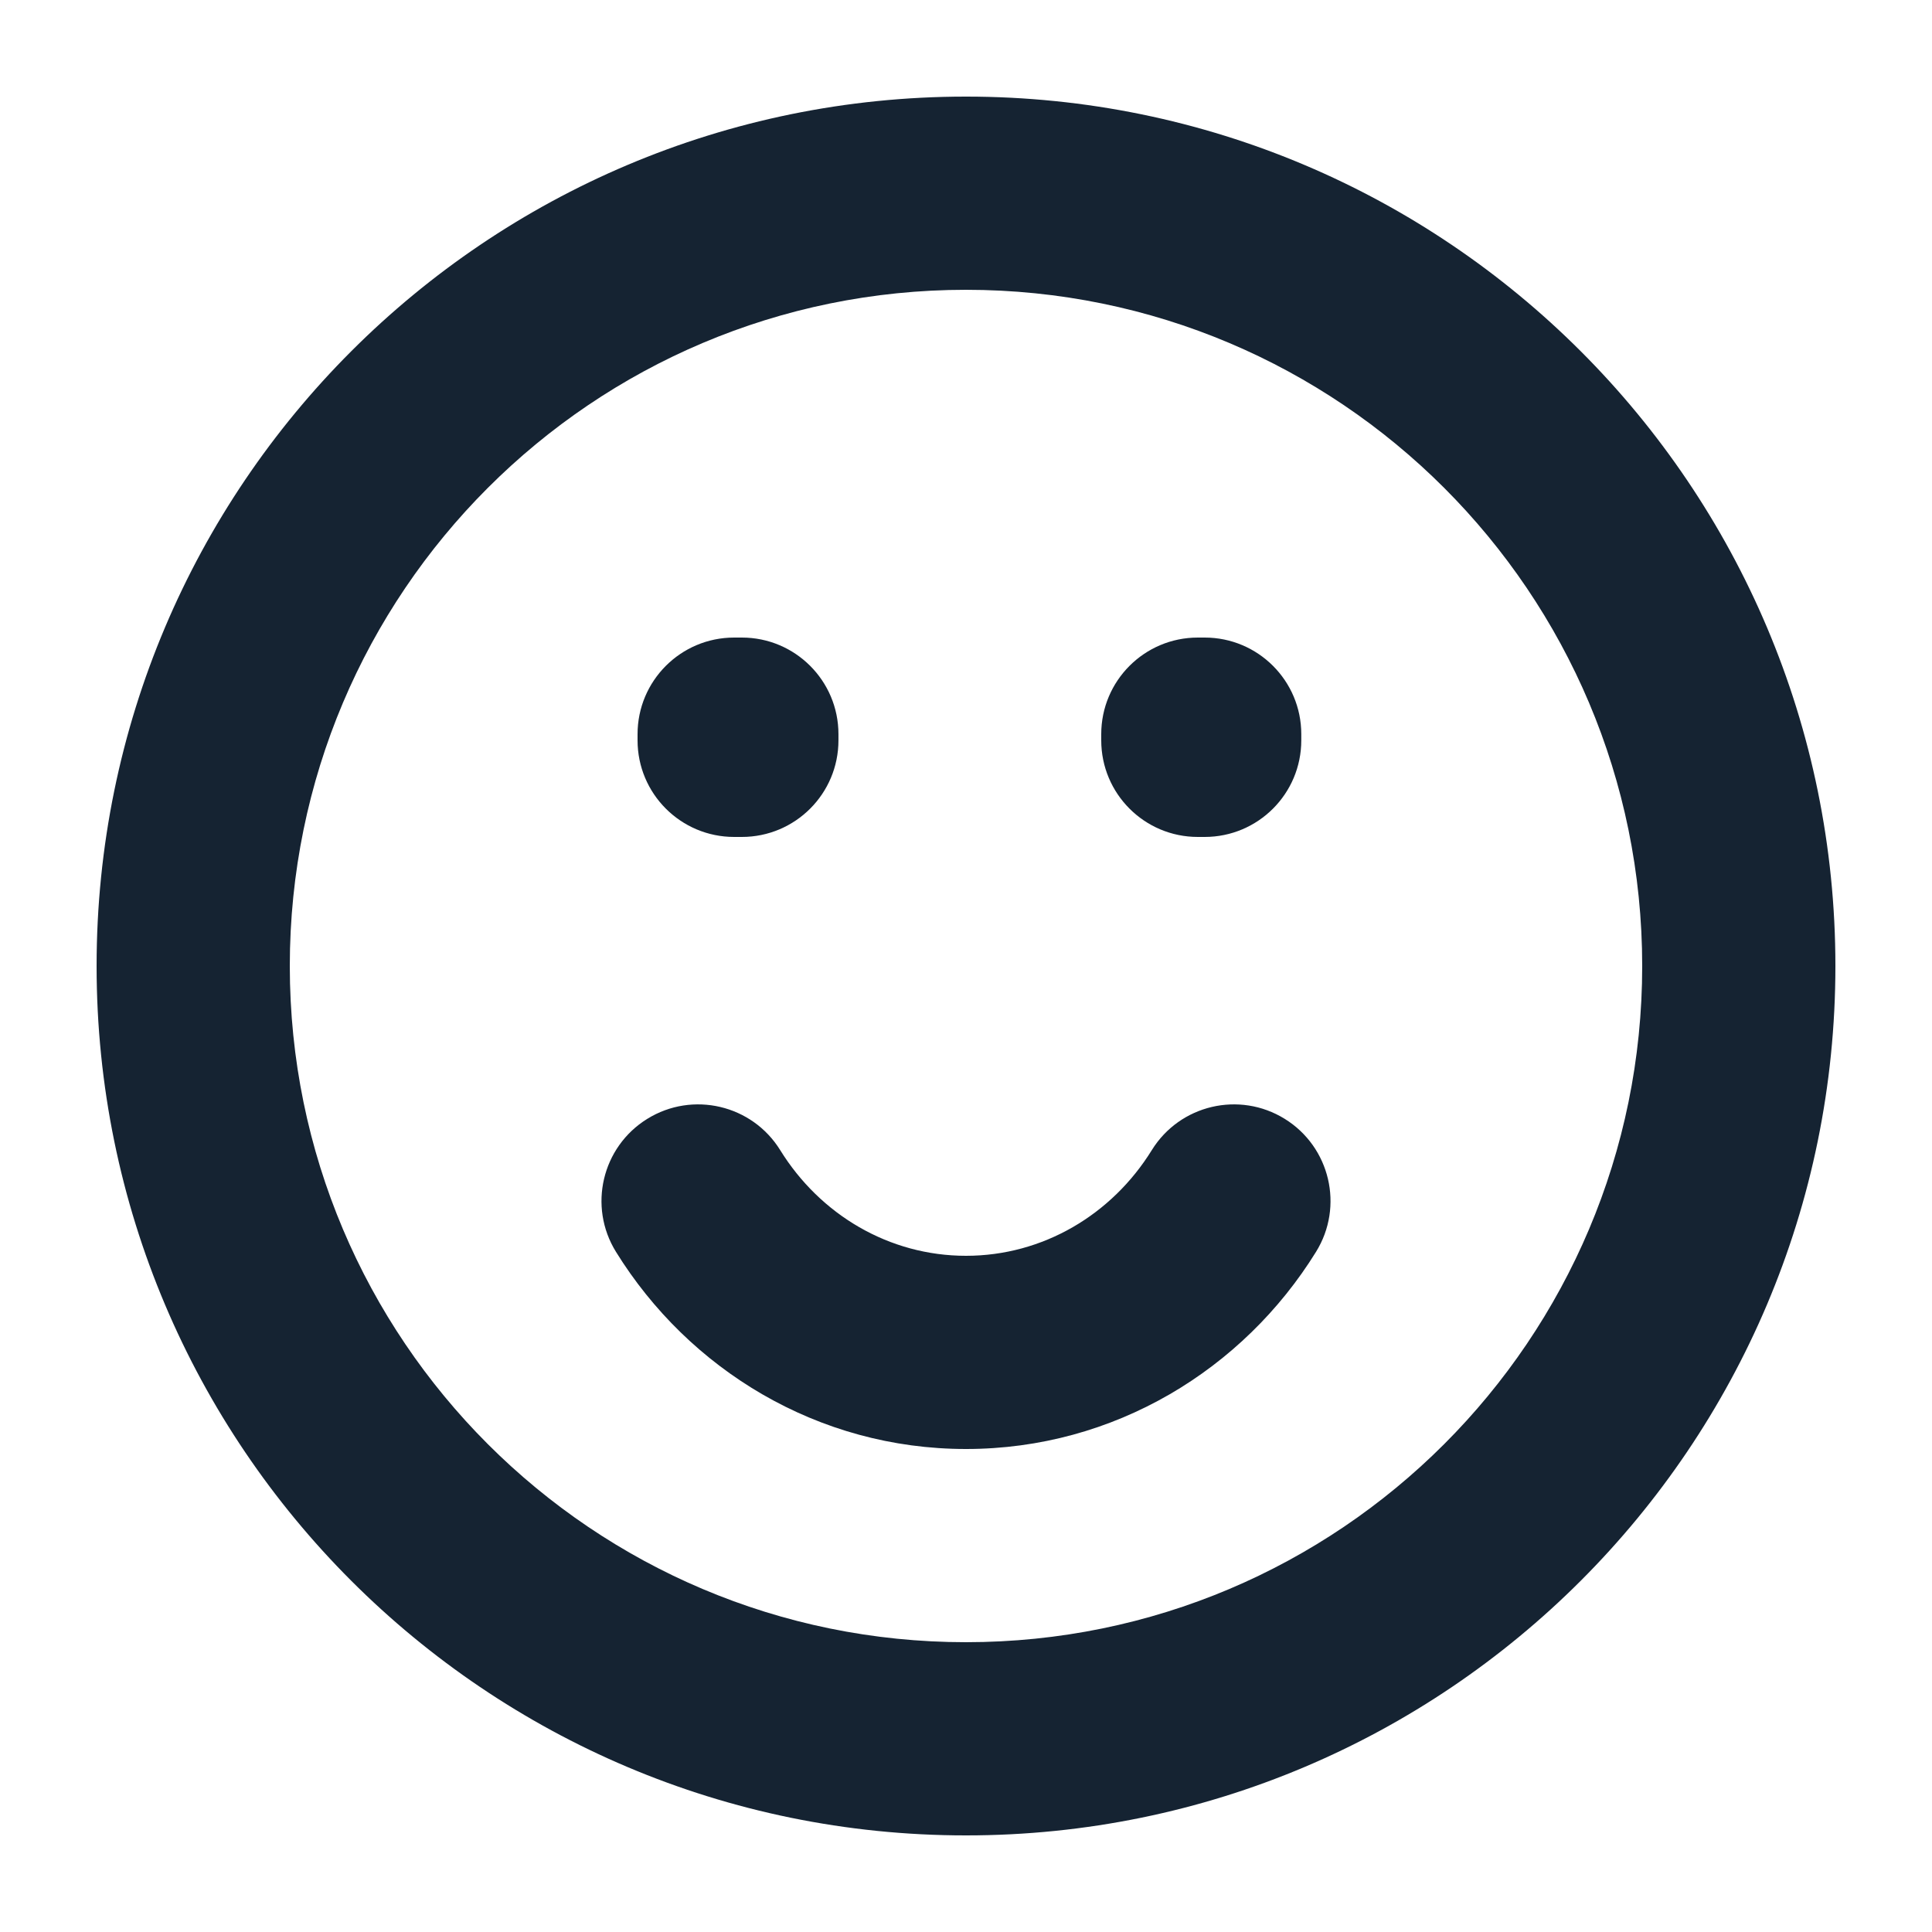 <svg xmlns="http://www.w3.org/2000/svg" fill="none" viewBox="0 0 50 50" height="50" width="50">
<path fill="#152332" d="M19 19V16.5C17.619 16.5 16.5 17.619 16.5 19H19ZM19.199 19H21.699C21.699 17.619 20.58 16.5 19.199 16.5V19ZM31 19V16.5C29.619 16.5 28.5 17.619 28.5 19H31ZM31.177 19H33.677C33.677 17.619 32.558 16.5 31.177 16.5V19ZM19.199 19.16V21.66C20.58 21.66 21.699 20.541 21.699 19.16H19.199ZM19 19.16H16.5C16.5 20.541 17.619 21.66 19 21.66V19.16ZM31.177 19.16V21.66C32.558 21.66 33.677 20.541 33.677 19.16H31.177ZM31 19.16H28.5C28.5 20.541 29.619 21.66 31 21.66V19.16ZM20.192 29.766C19.466 28.592 17.925 28.229 16.751 28.956C15.577 29.683 15.214 31.223 15.941 32.397L20.192 29.766ZM34.059 32.397C34.786 31.223 34.423 29.683 33.249 28.956C32.075 28.229 30.534 28.592 29.808 29.766L34.059 32.397ZM42.5 25C42.5 34.665 34.665 42.5 25 42.5V47.5C37.426 47.5 47.5 37.426 47.5 25H42.5ZM25 42.5C15.335 42.5 7.5 34.665 7.5 25H2.5C2.5 37.426 12.574 47.5 25 47.5V42.5ZM7.5 25C7.5 15.335 15.335 7.5 25 7.5V2.5C12.574 2.5 2.5 12.574 2.5 25H7.5ZM25 7.5C34.665 7.5 42.5 15.335 42.5 25H47.5C47.5 12.574 37.426 2.5 25 2.5V7.5ZM19 21.5H19.199V16.5H19V21.5ZM31 21.5H31.177V16.5H31V21.5ZM16.699 19V19.16H21.699V19H16.699ZM19.199 16.66H19V21.66H19.199V16.66ZM21.5 19.16V19H16.5V19.16H21.5ZM28.677 19V19.16H33.677V19H28.677ZM31.177 16.66H31V21.66H31.177V16.66ZM33.5 19.16V19H28.5V19.16H33.5ZM25 32.5C23.009 32.5 21.226 31.436 20.192 29.766L15.941 32.397C17.824 35.439 21.162 37.5 25 37.5V32.5ZM29.808 29.766C28.774 31.436 26.991 32.5 25 32.5V37.5C28.838 37.5 32.176 35.439 34.059 32.397L29.808 29.766Z"></path>
</svg>
